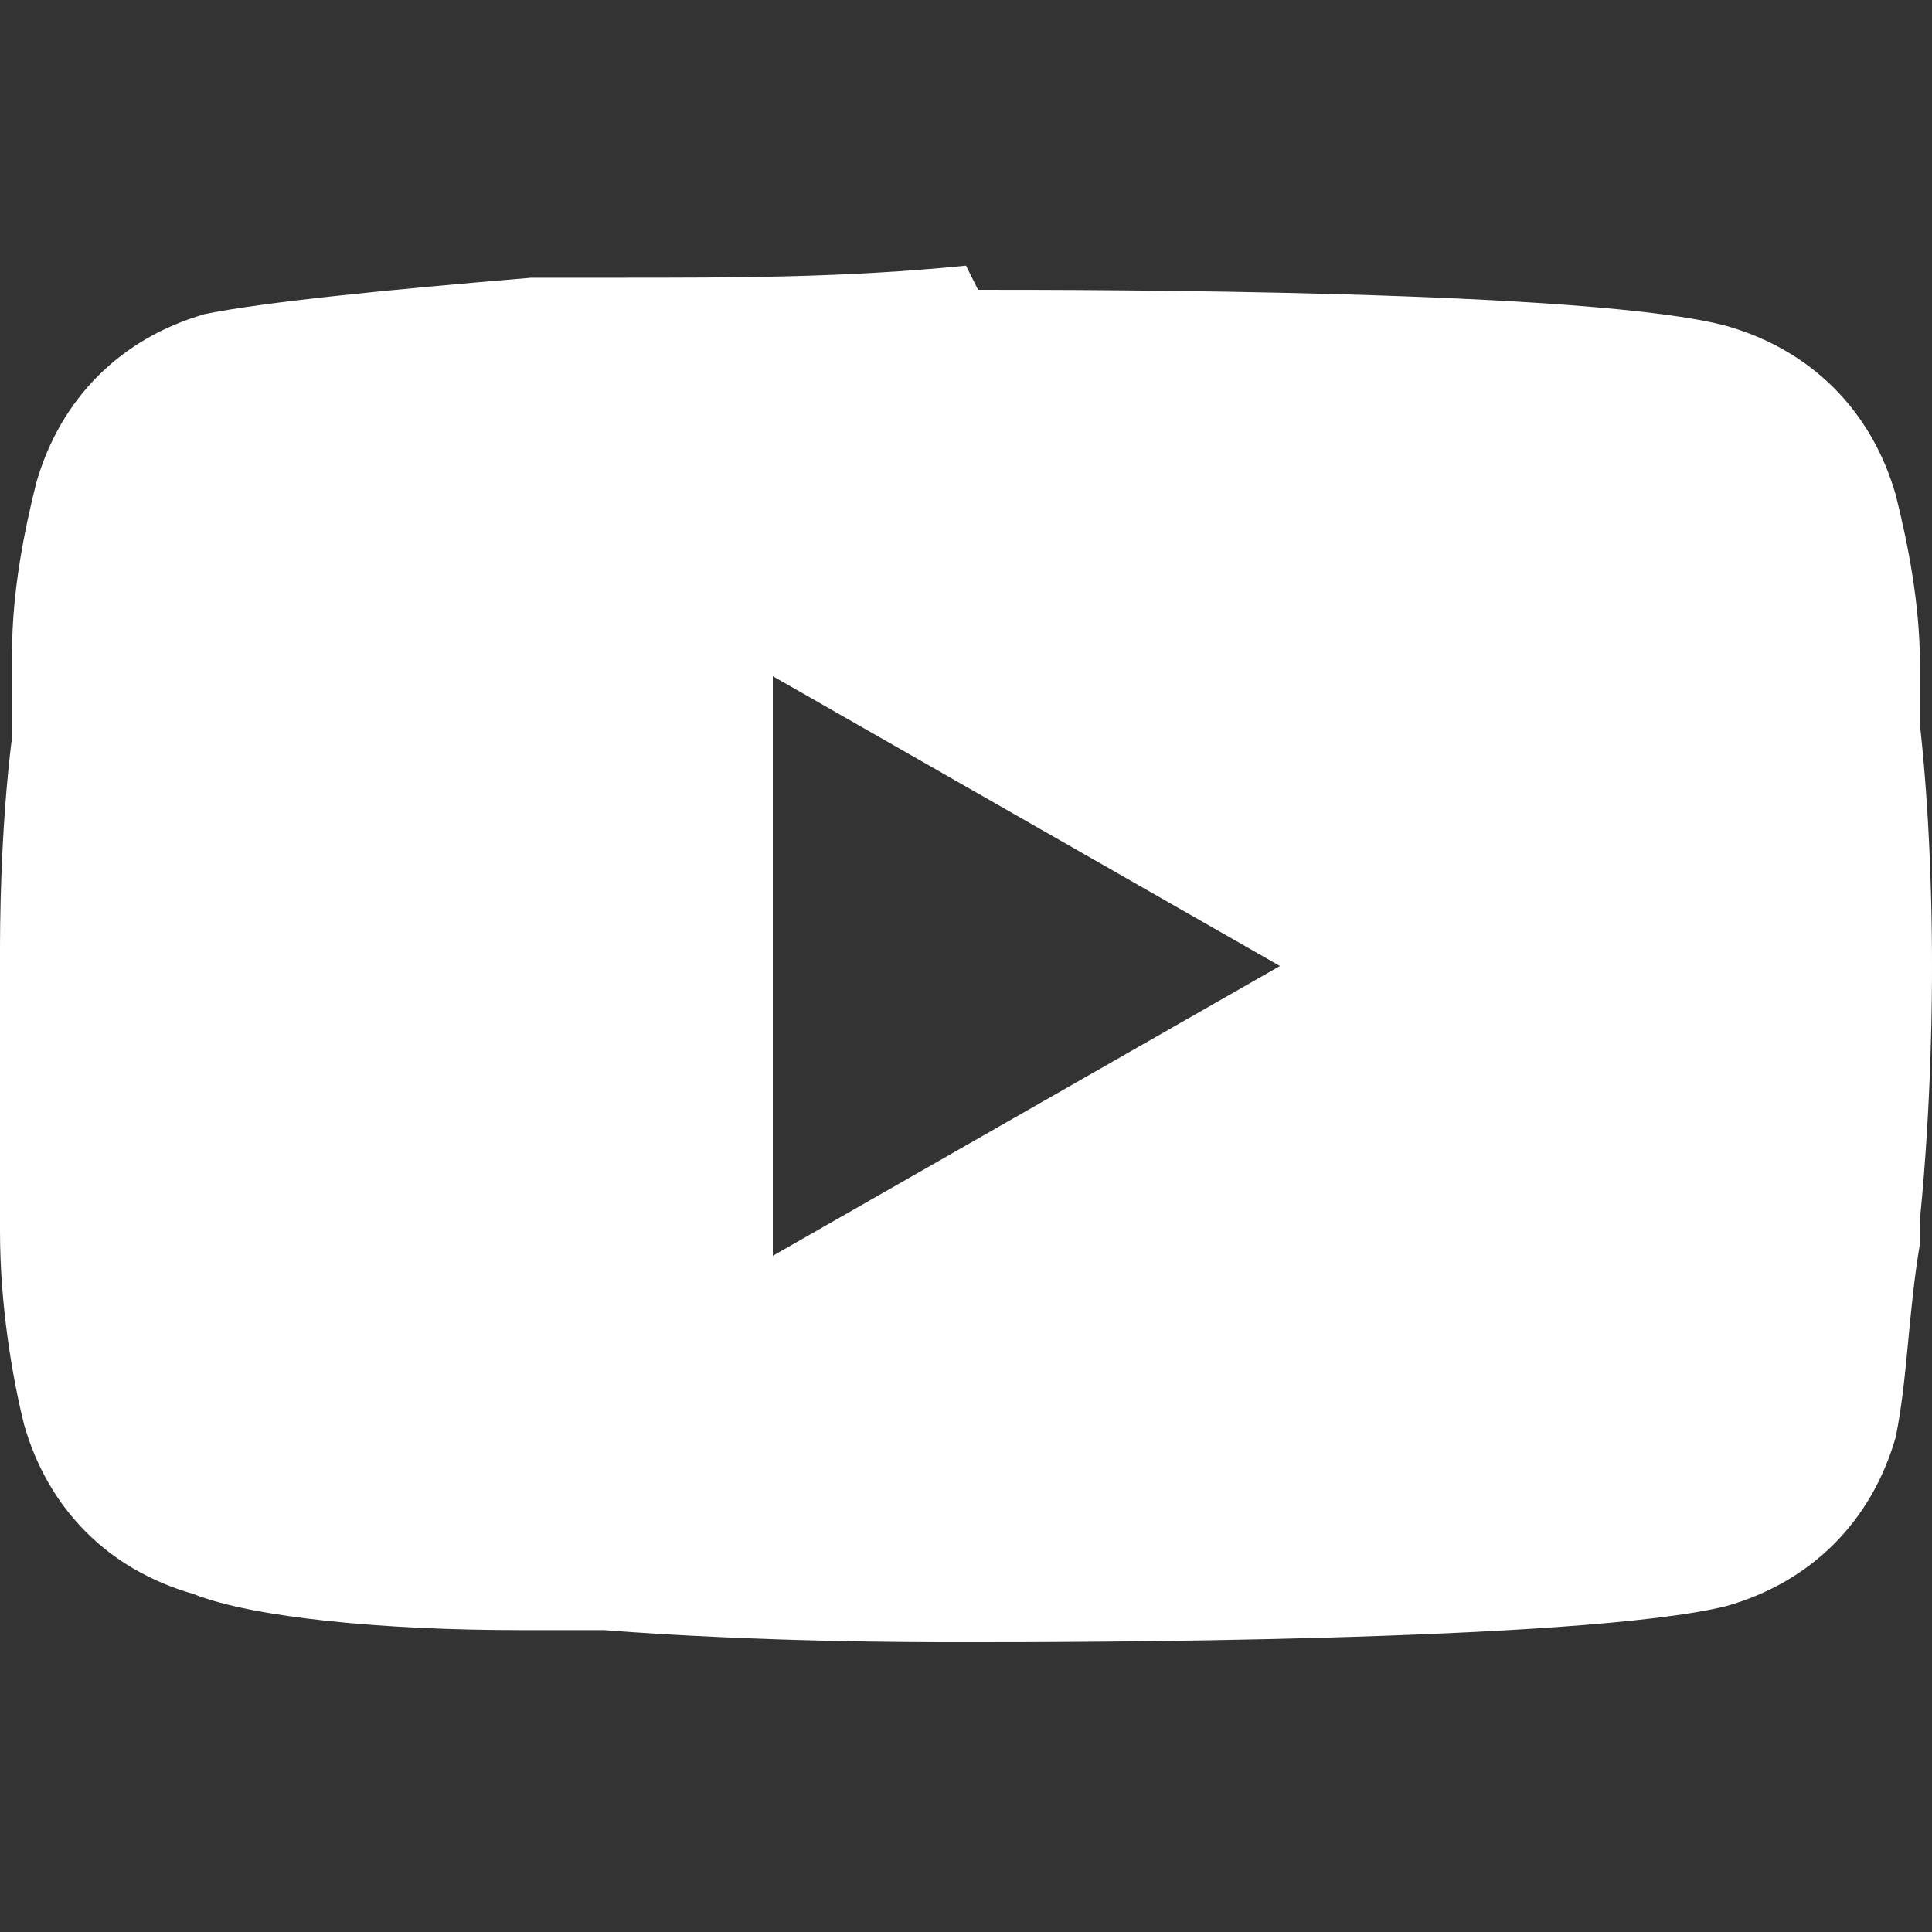 <?xml version="1.0" encoding="utf-8"?>
<!-- Generator: Adobe Illustrator 27.8.0, SVG Export Plug-In . SVG Version: 6.00 Build 0)  -->
<svg version="1.1" id="Ebene_1" xmlns="http://www.w3.org/2000/svg" xmlns:xlink="http://www.w3.org/1999/xlink" x="0px" y="0px"
	 viewBox="0 0 16 16" style="enable-background:new 0 0 16 16;" xml:space="preserve">
<rect x="0" y="0" width="16" height="16" fill="#333333" stroke="none"/>
<style type="text/css">
	.st0{display:none;fill:#FFFFFF;}
	.st1{fill:#FFFFFF;}
</style>
<path class="st0" d="M13.6,2.3C12.1,0.8,10.1,0,8,0C3.6,0,0.1,3.6,0.1,7.9c0,1.4,0.4,2.8,1.1,4L0,16l4.2-1.1c1.2,0.6,2.5,1,3.8,1
	l0,0c4.4,0,7.9-3.6,7.9-7.9C15.9,5.8,15.1,3.8,13.6,2.3L13.6,2.3z M8,14.5c-1.2,0-2.3-0.3-3.4-0.9l-0.2-0.1l-2.5,0.7l0.7-2.4
	l-0.2-0.3c-0.7-1-1-2.3-1-3.5c0-3.6,3-6.6,6.6-6.6c1.7,0,3.4,0.7,4.7,1.9c1.2,1.2,1.9,2.9,1.9,4.7C14.6,11.6,11.6,14.5,8,14.5
	 M11.6,9.6C11.4,9.5,10.4,9,10.2,9c-0.1-0.1-0.3-0.2-0.4,0C9.7,9.2,9.3,9.7,9.2,9.8C9.1,9.9,9,10,8.8,9.9S8,9.6,7.2,8.9
	c-0.6-0.5-1-1.2-1.1-1.4C5.9,7.3,6,7.2,6.1,7.1s0.2-0.2,0.3-0.3s0.1-0.2,0.2-0.3c0.1-0.1,0-0.2,0-0.3C6.6,6,6.2,5,6,4.6
	C5.9,4.2,5.7,4.3,5.6,4.3s-0.2,0-0.4,0C5,4.3,4.8,4.4,4.7,4.5C4.5,4.7,4,5.2,4,6.2s0.7,1.9,0.8,2c0.1,0.1,1.4,2.1,3.4,3
	c0.5,0.2,0.8,0.3,1.1,0.4c0.5,0.2,0.9,0.1,1.2,0.1c0.4-0.1,1.2-0.5,1.3-0.9c0.2-0.5,0.2-0.9,0.2-1C11.9,9.7,11.8,9.7,11.6,9.6"/>
<g>
	<path class="st1" d="M8.1,2.4L8.1,2.4c0.9,0,5.1,0,6.2,0.3c0.7,0.2,1.2,0.7,1.4,1.4c0.1,0.4,0.2,0.9,0.2,1.4l0,0.1l0,0.3l0,0.1
		C16,6.9,16,7.8,16,8V8c0,0.2,0,1.1-0.1,2.1l0,0.1l0,0.1c-0.1,0.6-0.1,1.1-0.2,1.6c-0.2,0.7-0.7,1.2-1.4,1.4
		c-1.2,0.3-5.6,0.3-6.2,0.3H7.9c-0.3,0-1.6,0-2.9-0.1l-0.2,0l-0.1,0l-0.2,0l-0.2,0c-1.1,0-2.2-0.1-2.7-0.3c-0.7-0.2-1.2-0.7-1.4-1.4
		c-0.1-0.4-0.2-1-0.2-1.6l0-0.1l0-0.1C0,9.4,0,8.7,0,8.1V7.9c0-0.2,0-1,0.1-1.8l0-0.1l0-0.1l0-0.1l0-0.3l0-0.1c0-0.5,0.1-1,0.2-1.4
		c0.2-0.7,0.7-1.2,1.4-1.4c0.5-0.1,1.5-0.2,2.7-0.3l0.2,0l0.2,0l0.1,0l0.2,0c1,0,1.9,0,2.9-0.1L8.1,2.4z M6.4,5.6v4.8L10.6,8
		L6.4,5.6z"/>
</g>
</svg>
